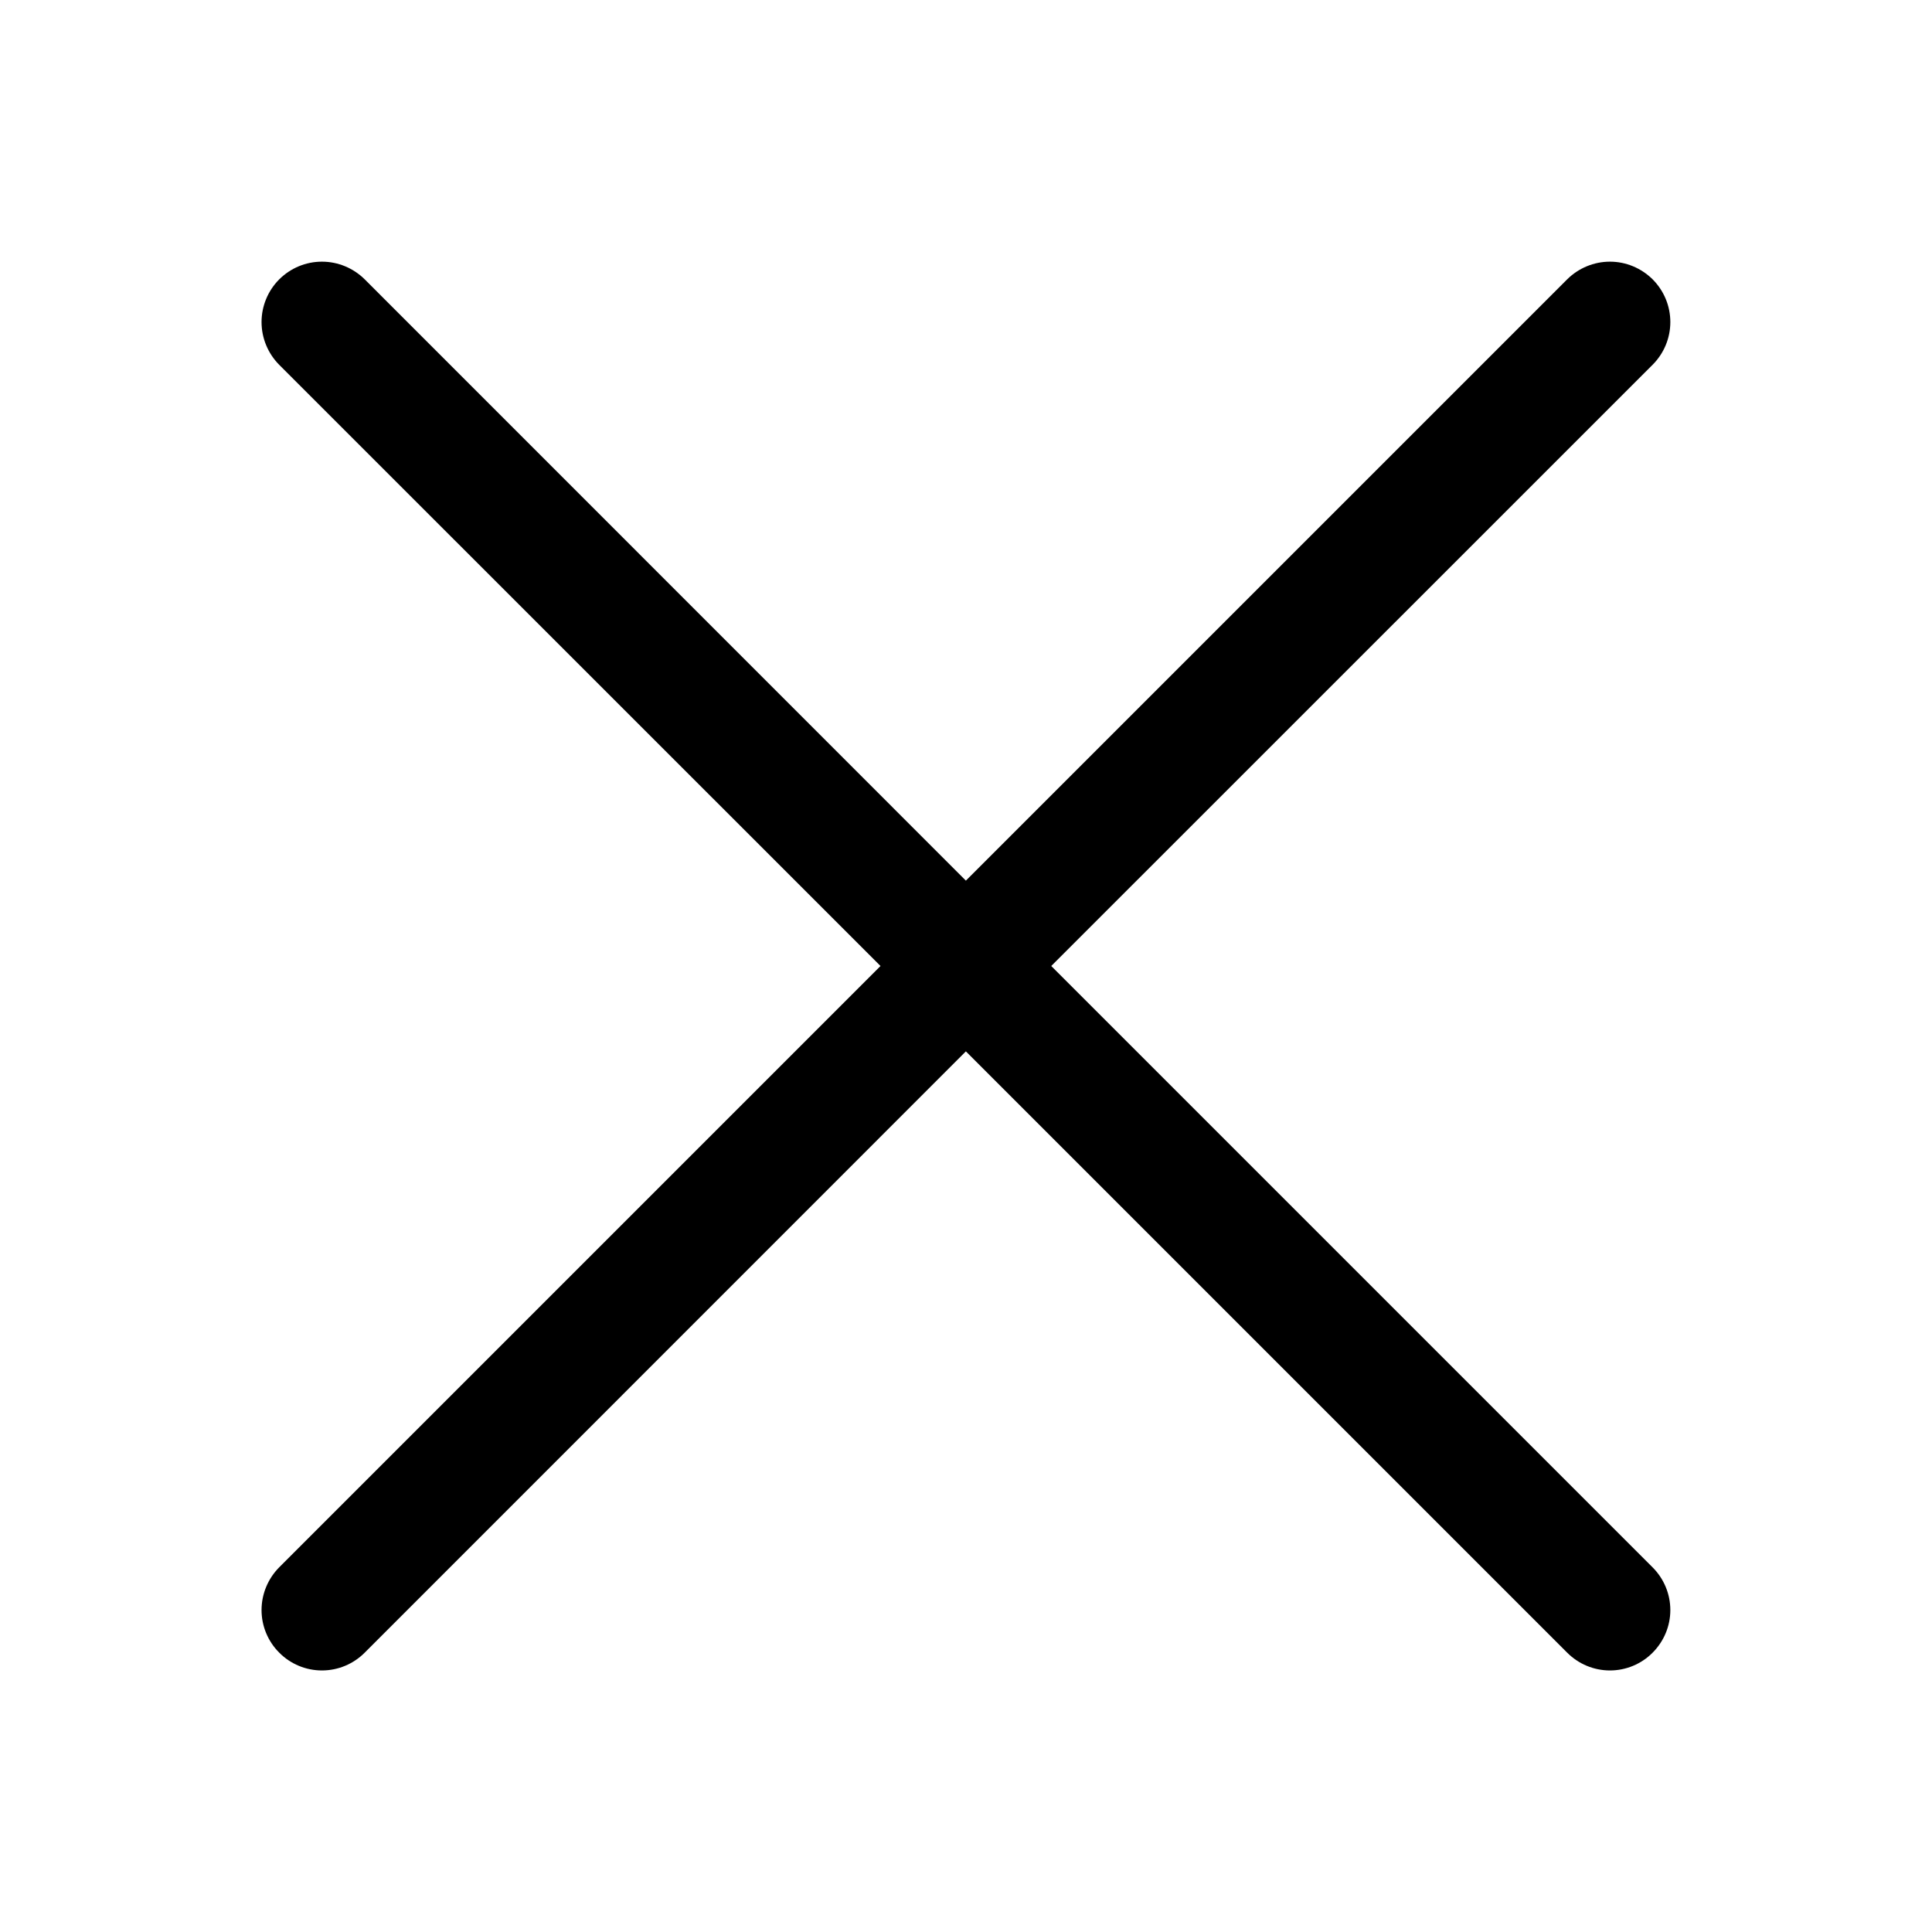 <?xml version="1.0" encoding="UTF-8"?>
<svg xmlns="http://www.w3.org/2000/svg" width="16" height="16" viewBox="0 0 16 16" fill="none">
  <path d="M13.686 3.021C13.78 2.927 13.833 2.8 13.833 2.667C13.833 2.534 13.78 2.407 13.686 2.313C13.592 2.22 13.465 2.167 13.333 2.167C13.2 2.167 13.073 2.22 12.979 2.313L7.999 7.293L3.02 2.313C2.926 2.22 2.799 2.167 2.666 2.167C2.533 2.167 2.406 2.22 2.312 2.314C2.219 2.407 2.166 2.535 2.166 2.667C2.166 2.8 2.219 2.927 2.312 3.021L7.292 8L2.312 12.98C2.219 13.074 2.166 13.201 2.166 13.334C2.166 13.466 2.219 13.594 2.313 13.687C2.406 13.781 2.534 13.834 2.666 13.834C2.799 13.834 2.926 13.781 3.02 13.687L7.999 8.707L12.979 13.687C13.073 13.781 13.2 13.834 13.333 13.834C13.465 13.834 13.593 13.781 13.686 13.687C13.78 13.593 13.833 13.466 13.833 13.334C13.833 13.201 13.78 13.074 13.686 12.98L8.706 8L13.686 3.021Z" fill="black"></path>
</svg>
